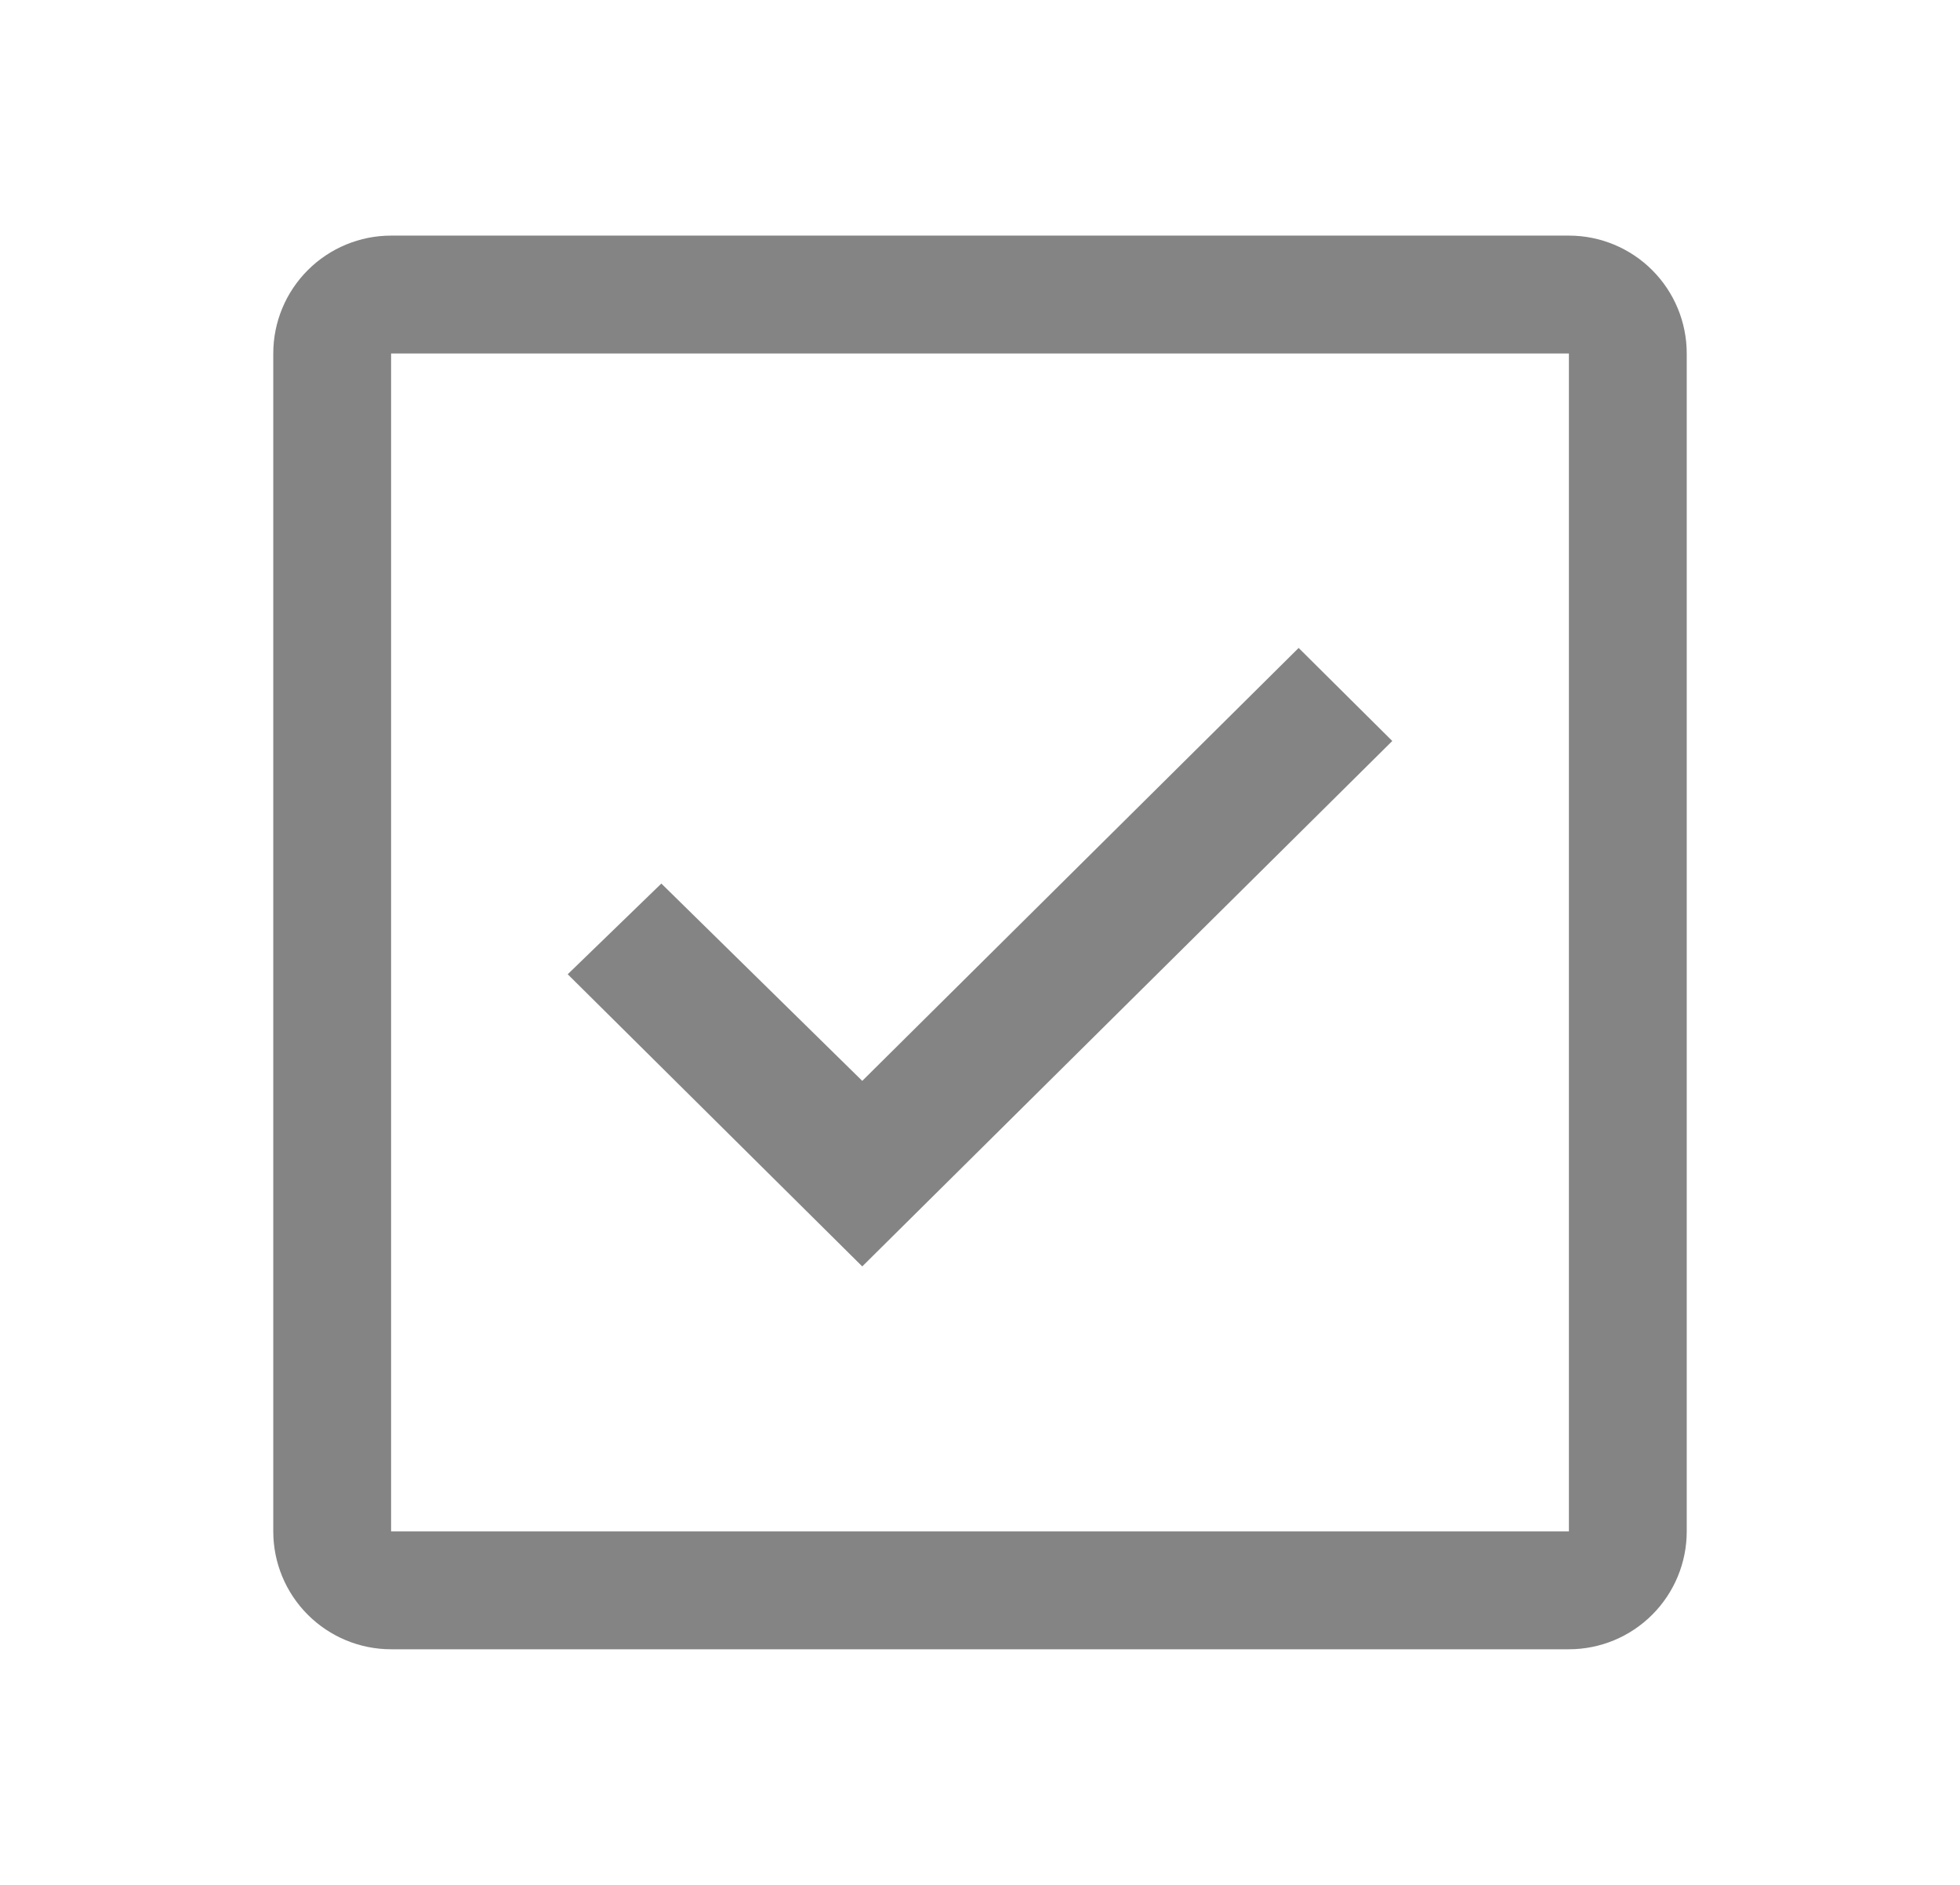<svg width="26" height="25" viewBox="0 0 26 25" fill="none" xmlns="http://www.w3.org/2000/svg">
<path d="M20.812 3.125H5.188C4.773 3.125 4.376 3.29 4.083 3.583C3.79 3.876 3.625 4.273 3.625 4.688V20.312C3.625 20.727 3.79 21.124 4.083 21.417C4.376 21.71 4.773 21.875 5.188 21.875H20.812C21.227 21.875 21.624 21.71 21.917 21.417C22.21 21.124 22.375 20.727 22.375 20.312V4.688C22.375 4.273 22.21 3.876 21.917 3.583C21.624 3.29 21.227 3.125 20.812 3.125ZM5.188 20.312V4.688H20.812V20.312H5.188Z" fill="#848484"/>
<path d="M11.438 16.797L7.531 12.922L8.773 11.719L11.438 14.336L17.227 8.594L18.469 9.828L11.438 16.797Z" fill="#848484"/>
</svg>
